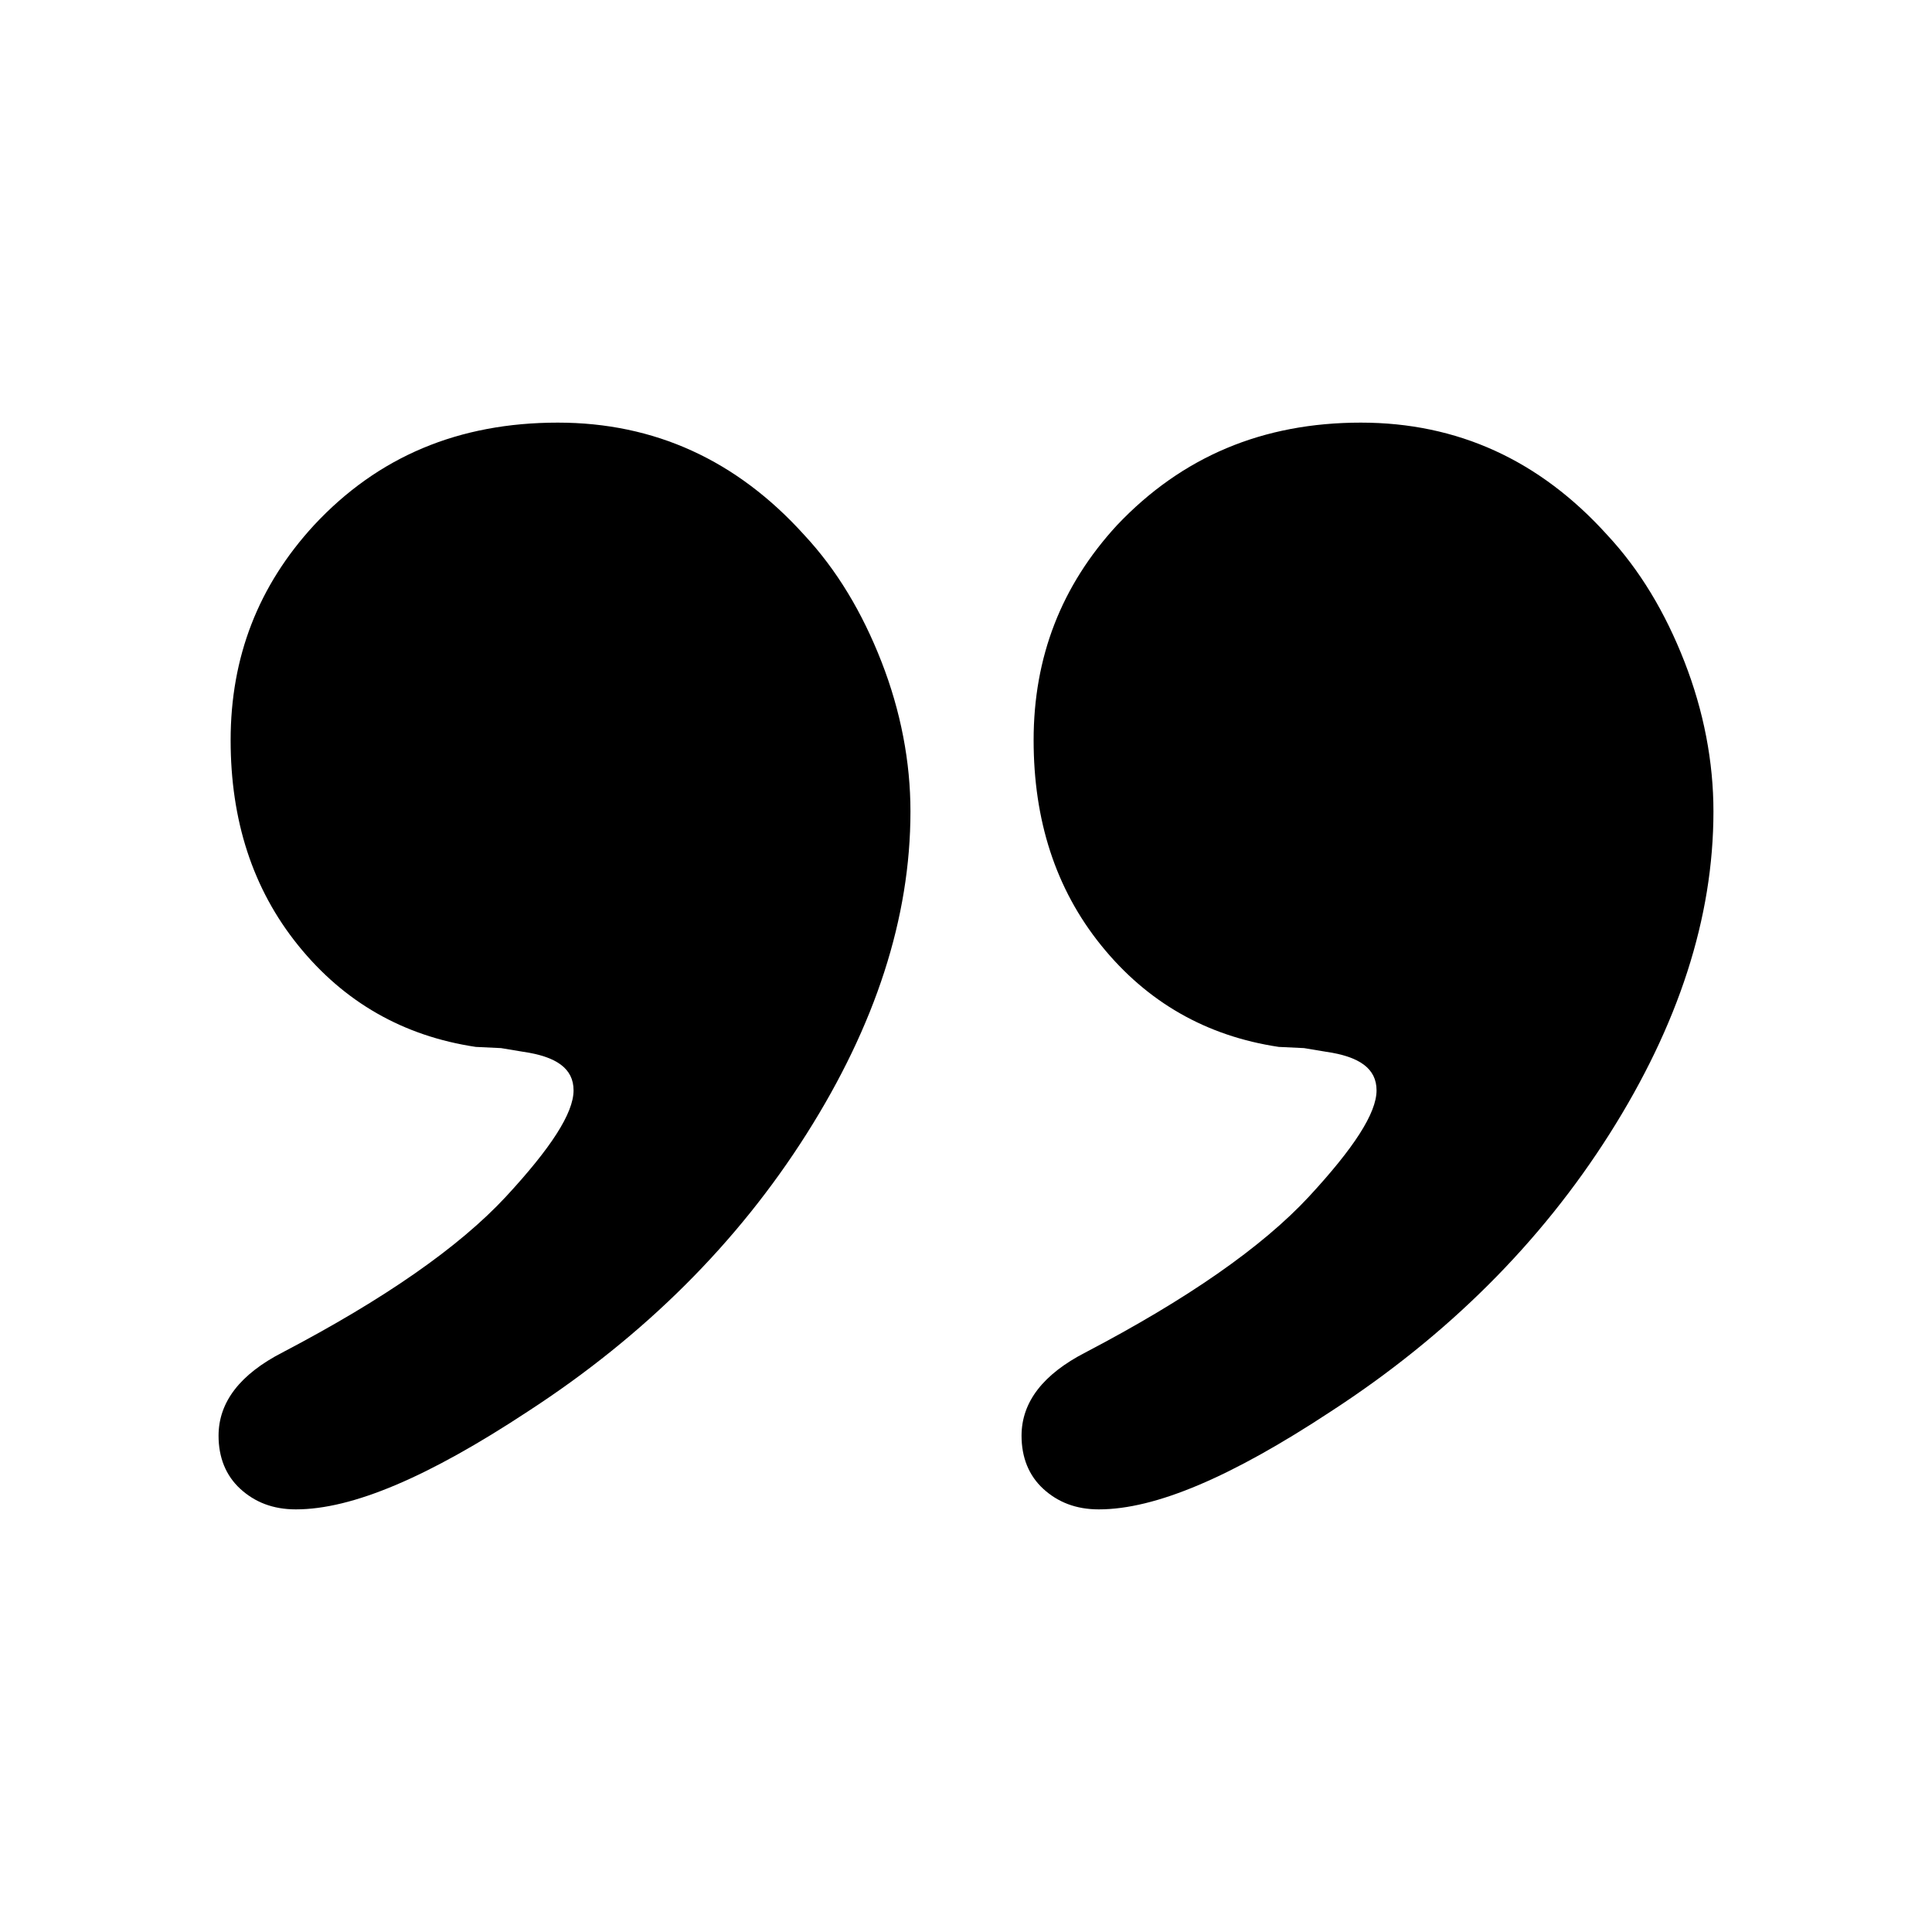 <?xml version="1.0" encoding="utf-8"?>
<!-- Generator: Adobe Illustrator 18.1.1, SVG Export Plug-In . SVG Version: 6.00 Build 0)  -->
<svg version="1.1" id="Layer_1" xmlns="http://www.w3.org/2000/svg" xmlns:xlink="http://www.w3.org/1999/xlink" x="0px" y="0px"
	 viewBox="0 0 160 160" enable-background="new 0 0 160 160" xml:space="preserve">
<g>
	<g>
		<path d="M46.2,35c8,0,14.8,3.1,20.4,9.3c2.7,2.9,4.8,6.4,6.4,10.5c1.6,4.1,2.4,8.3,2.4,12.4c0,8.8-2.9,17.7-8.6,26.7
			c-5.7,9-13.4,16.7-23.1,23c-8.2,5.4-14.5,8.1-19.2,8.1c-1.9,0-3.4-0.6-4.6-1.7c-1.2-1.1-1.8-2.6-1.8-4.4c0-2.8,1.8-5.1,5.3-6.9
			c8.4-4.4,14.6-8.7,18.5-12.9c3.7-4,5.6-6.9,5.6-8.8c0-1.8-1.4-2.8-4.2-3.2l-1.8-0.3l-2.1-0.1c-6-0.9-10.9-3.7-14.7-8.4
			s-5.6-10.4-5.6-17c0-6.9,2.3-12.8,6.9-17.8C31.3,37.8,38,35,46.2,35z"/>
		<path d="M112.7,35c8,0,14.8,3.1,20.4,9.3c2.7,2.9,4.8,6.4,6.4,10.5c1.6,4.1,2.4,8.3,2.4,12.4c0,8.8-2.9,17.7-8.6,26.7
			c-5.7,9-13.4,16.7-23.1,23c-8.2,5.4-14.5,8.1-19.2,8.1c-1.9,0-3.4-0.6-4.6-1.7c-1.2-1.1-1.8-2.6-1.8-4.4c0-2.8,1.8-5.1,5.3-6.9
			c8.4-4.4,14.6-8.7,18.5-12.9c3.7-4,5.6-6.9,5.6-8.8c0-1.8-1.4-2.8-4.2-3.2l-1.8-0.3l-2.1-0.1c-6-0.9-10.9-3.7-14.7-8.4
			c-3.8-4.7-5.6-10.4-5.6-17c0-6.9,2.3-12.8,6.9-17.8C97.9,37.8,104.6,35,112.7,35z"/>
	</g>
</g>
</svg>
